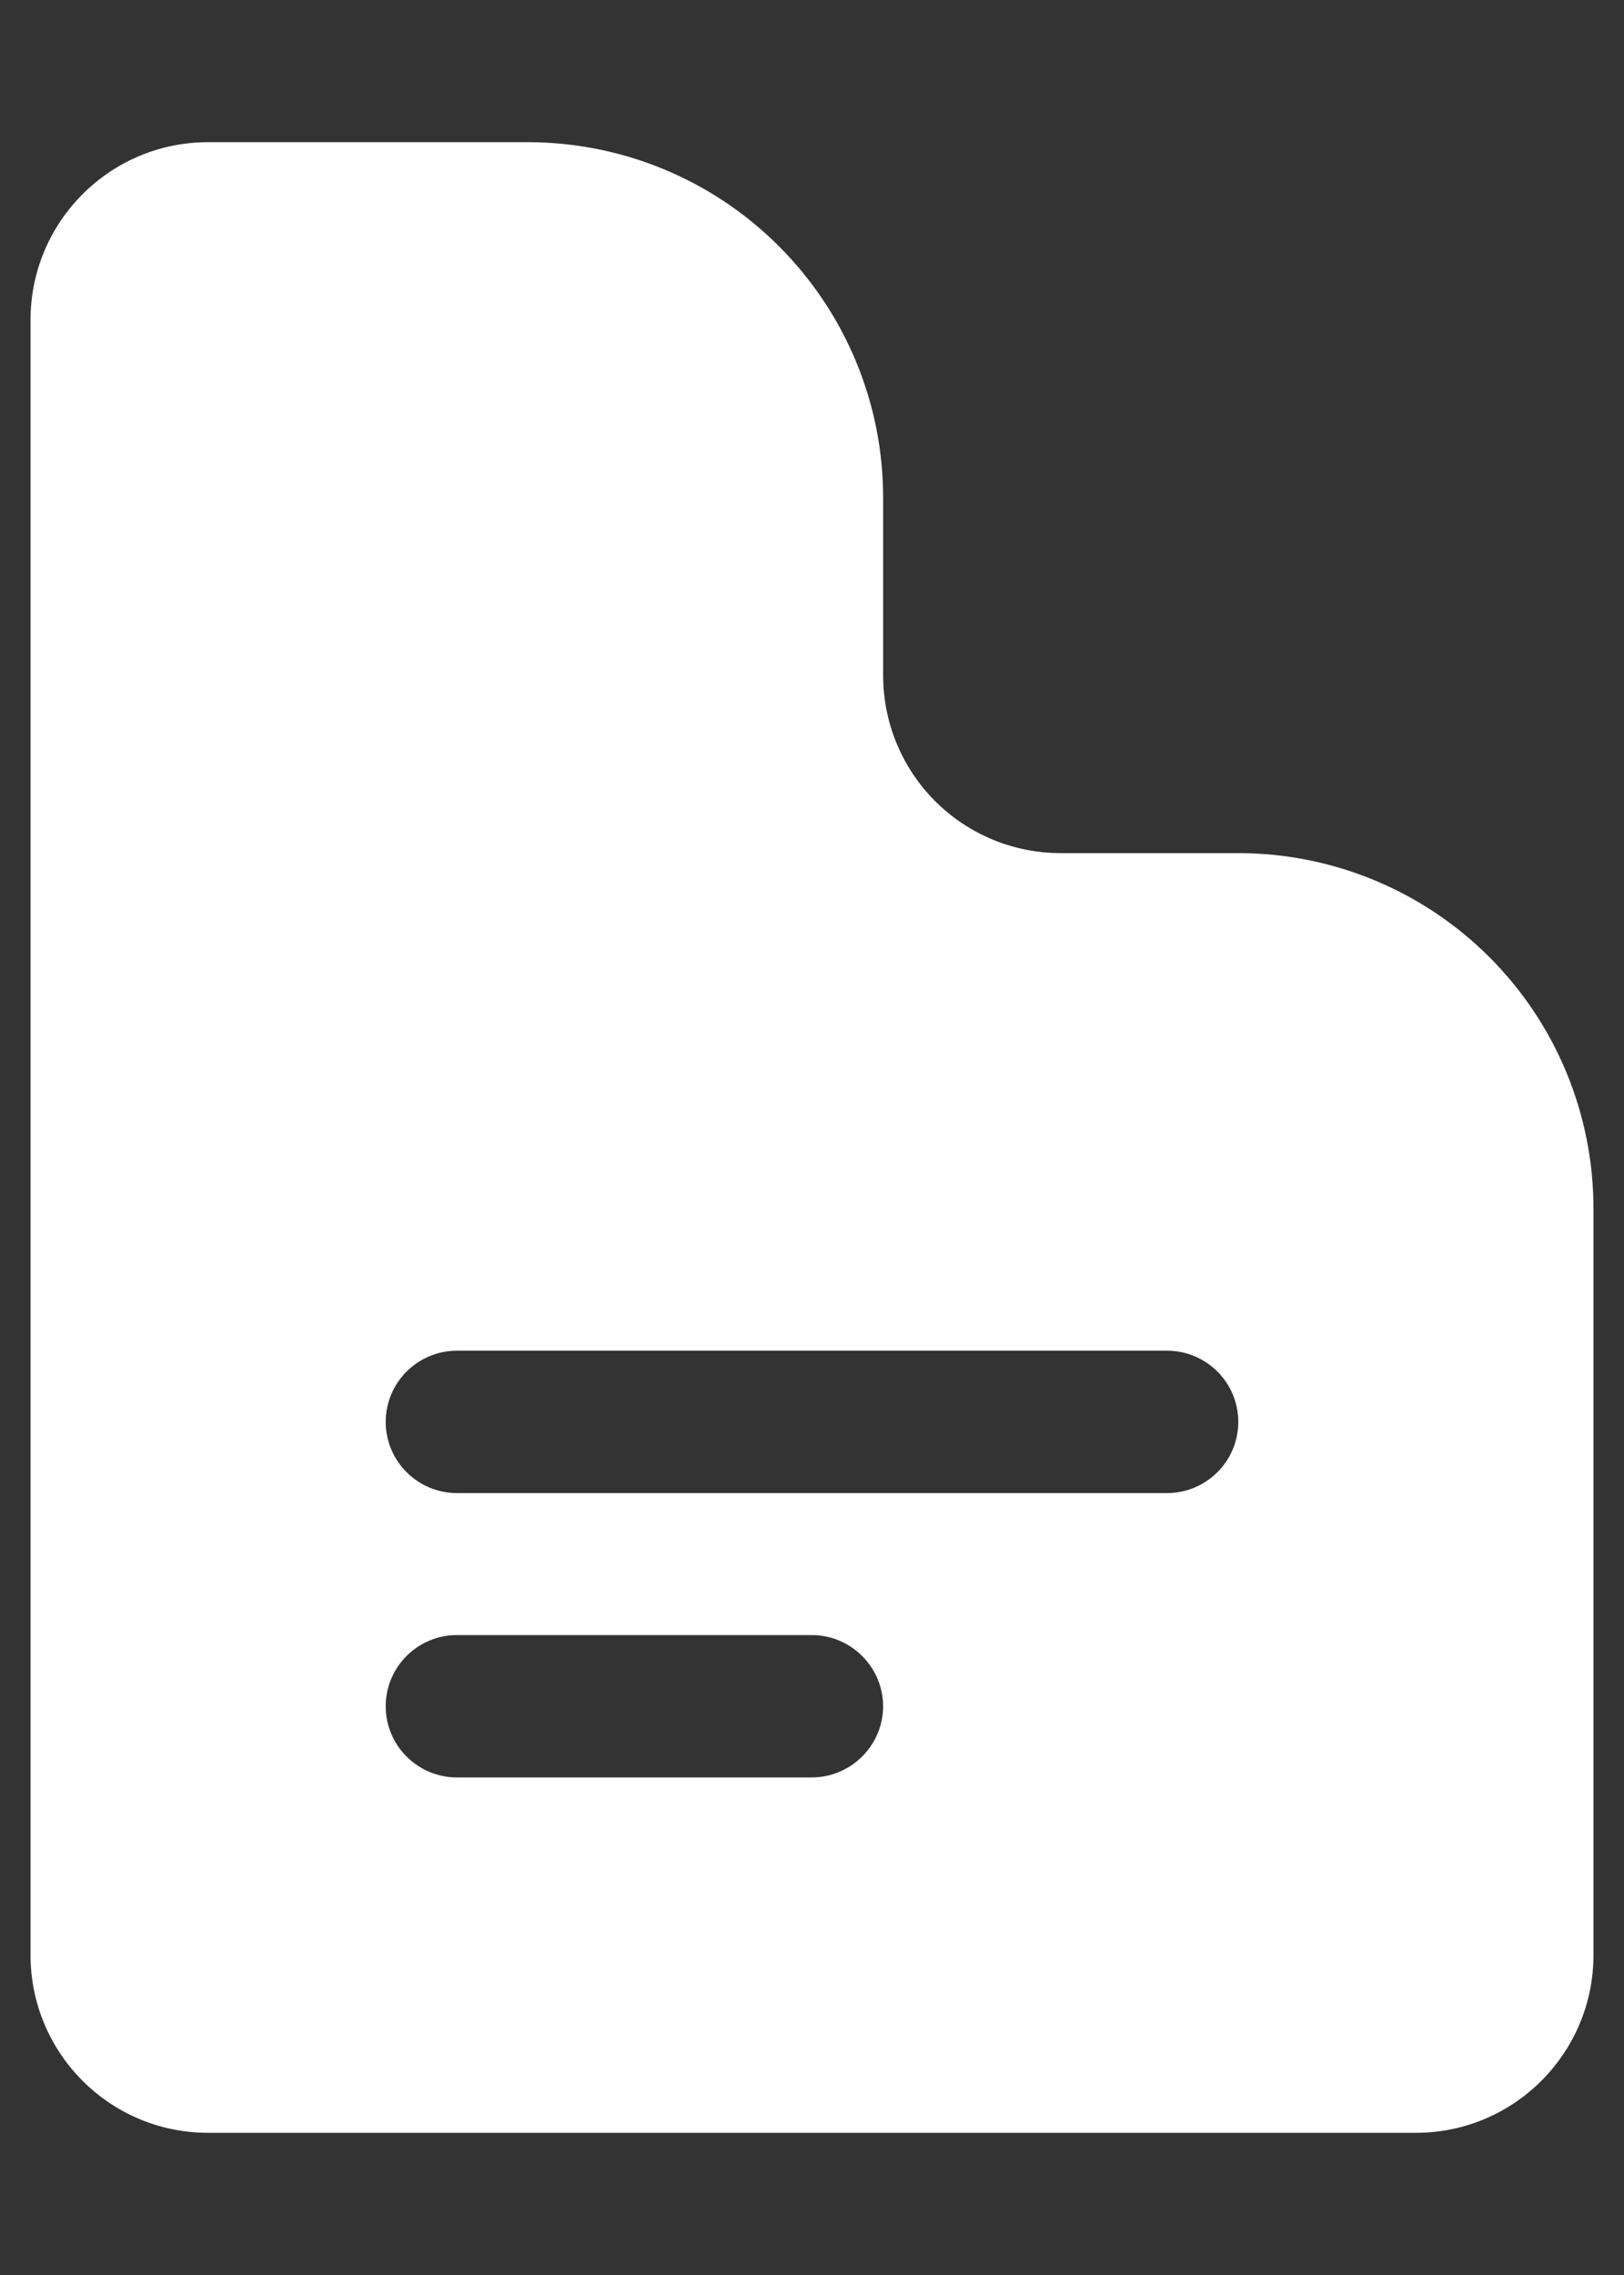 <svg  viewBox="0 0 10 14" fill="none" xmlns="http://www.w3.org/2000/svg">
<rect x="0" y="0" width="10" height="14" fill="#333333" stroke="none"/>
<path fill-rule="evenodd" clip-rule="evenodd" d="M1.281 0.875C0.677 0.875 0.188 1.365 0.188 1.969V12.031C0.188 12.635 0.677 13.125 1.281 13.125H8.719C9.322 13.125 9.812 12.635 9.812 12.031V7.438C9.812 6.857 9.582 6.301 9.172 5.891C8.762 5.48 8.205 5.25 7.625 5.25H6.531C6.241 5.25 5.963 5.135 5.758 4.93C5.553 4.725 5.438 4.446 5.438 4.156V3.062C5.438 2.482 5.207 1.926 4.797 1.516C4.387 1.105 3.83 0.875 3.25 0.875H1.281ZM2.375 8.75C2.375 8.634 2.421 8.523 2.503 8.441C2.585 8.359 2.696 8.312 2.812 8.312H7.188C7.304 8.312 7.415 8.359 7.497 8.441C7.579 8.523 7.625 8.634 7.625 8.75C7.625 8.866 7.579 8.977 7.497 9.059C7.415 9.141 7.304 9.188 7.188 9.188H2.812C2.696 9.188 2.585 9.141 2.503 9.059C2.421 8.977 2.375 8.866 2.375 8.75ZM2.812 10.062C2.696 10.062 2.585 10.109 2.503 10.191C2.421 10.273 2.375 10.384 2.375 10.5C2.375 10.616 2.421 10.727 2.503 10.809C2.585 10.891 2.696 10.938 2.812 10.938H5C5.116 10.938 5.227 10.891 5.309 10.809C5.391 10.727 5.438 10.616 5.438 10.5C5.438 10.384 5.391 10.273 5.309 10.191C5.227 10.109 5.116 10.062 5 10.062H2.812Z" fill="white"/>
</svg>
